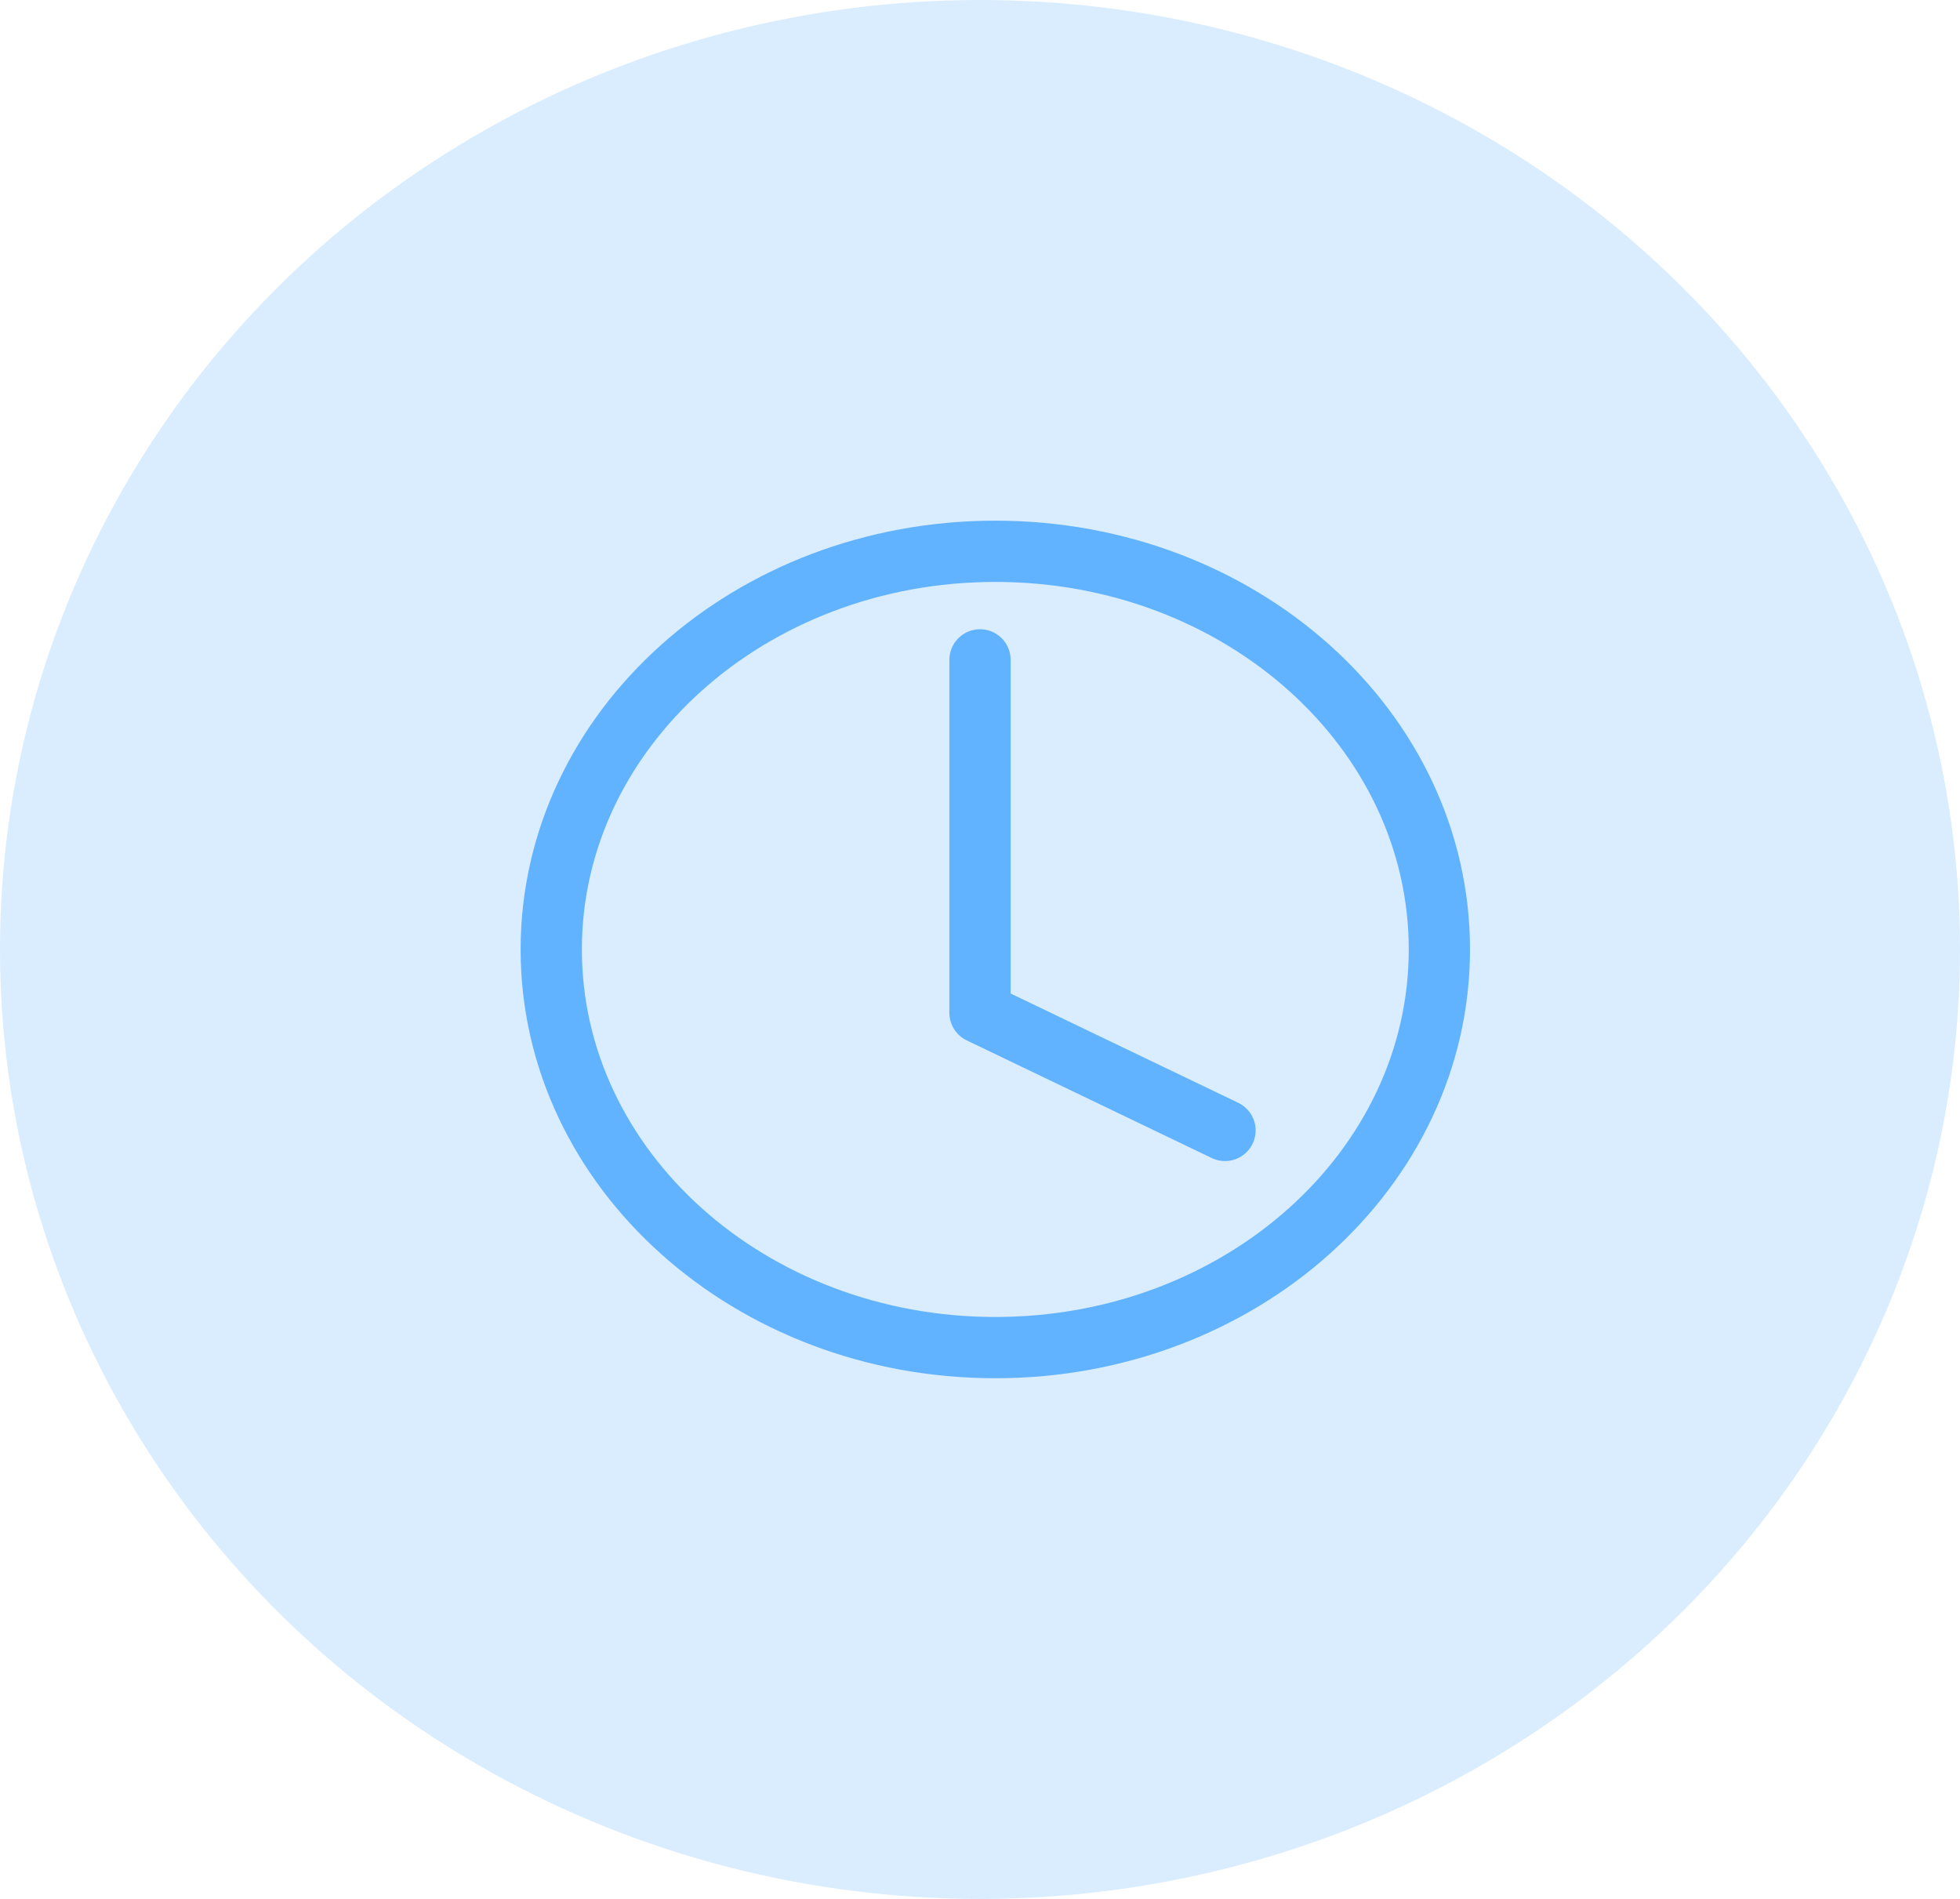 <svg width="64" height="62" viewBox="0 0 64 62" fill="none" xmlns="http://www.w3.org/2000/svg">
<ellipse cx="32" cy="31" rx="32" ry="31" fill="#61B3FF" fill-opacity="0.24"/>
<path d="M32.5 44C40.508 44 47 38.18 47 31C47 23.82 40.508 18 32.5 18C24.492 18 18 23.82 18 31C18 38.18 24.492 44 32.5 44Z" stroke="#61B3FF" stroke-width="2" stroke-linecap="round" stroke-linejoin="round"/>
<path d="M32 21.545V33.068L40 36.909" stroke="#61B3FF" stroke-width="2" stroke-linecap="round" stroke-linejoin="round"/>
</svg>
